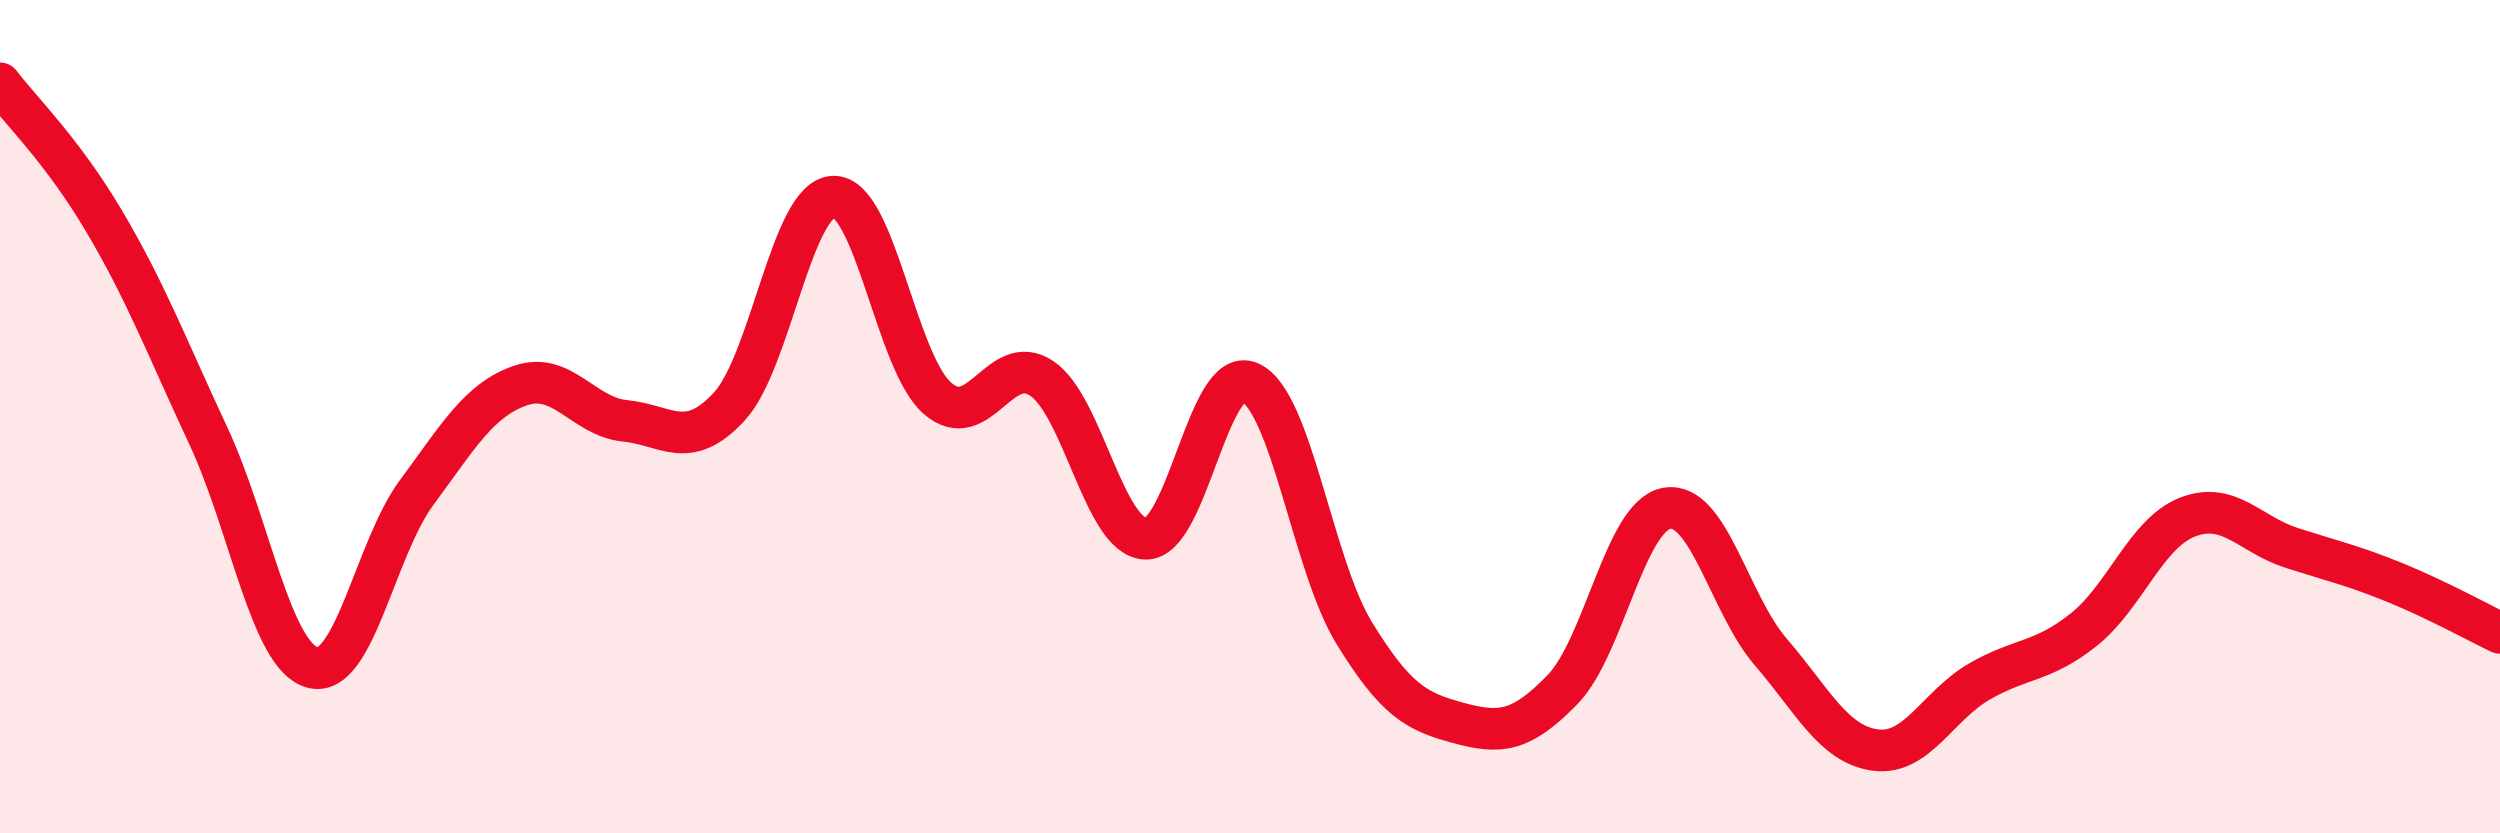
    <svg width="60" height="20" viewBox="0 0 60 20" xmlns="http://www.w3.org/2000/svg">
      <path
        d="M 0,2 C 0.5,2.66 1.5,3.62 2.5,5.31 C 3.5,7 4,8.32 5,10.46 C 6,12.6 6.5,15.75 7.5,16.02 C 8.5,16.29 9,13.17 10,11.82 C 11,10.47 11.5,9.59 12.5,9.25 C 13.5,8.91 14,10 15,10.1 C 16,10.2 16.5,10.84 17.5,9.76 C 18.5,8.68 19,4.76 20,4.72 C 21,4.68 21.5,8.69 22.5,9.56 C 23.5,10.43 24,8.41 25,9.08 C 26,9.75 26.5,12.91 27.5,12.93 C 28.5,12.95 29,8.73 30,9.18 C 31,9.63 31.5,13.56 32.5,15.19 C 33.5,16.82 34,17.08 35,17.35 C 36,17.62 36.5,17.58 37.5,16.55 C 38.5,15.52 39,12.38 40,12.2 C 41,12.02 41.5,14.49 42.5,15.65 C 43.5,16.81 44,17.86 45,18 C 46,18.14 46.5,16.94 47.5,16.36 C 48.5,15.78 49,15.91 50,15.12 C 51,14.33 51.5,12.8 52.5,12.41 C 53.5,12.02 54,12.83 55,13.15 C 56,13.47 56.5,13.58 57.5,13.99 C 58.5,14.4 59.5,14.95 60,15.19L60 20L0 20Z"
        fill="#EB0A25"
        opacity="0.1"
        stroke-linecap="round"
        stroke-linejoin="round"
      />
      <path
        d="M 0,2 C 0.5,2.66 1.5,3.62 2.5,5.31 C 3.5,7 4,8.32 5,10.46 C 6,12.6 6.5,15.75 7.5,16.02 C 8.5,16.29 9,13.17 10,11.82 C 11,10.47 11.5,9.59 12.5,9.25 C 13.5,8.91 14,10 15,10.1 C 16,10.2 16.5,10.84 17.5,9.76 C 18.5,8.68 19,4.76 20,4.72 C 21,4.68 21.5,8.69 22.5,9.56 C 23.5,10.43 24,8.41 25,9.08 C 26,9.75 26.5,12.91 27.5,12.93 C 28.5,12.95 29,8.73 30,9.18 C 31,9.63 31.5,13.56 32.5,15.19 C 33.5,16.82 34,17.08 35,17.35 C 36,17.62 36.5,17.58 37.5,16.55 C 38.5,15.52 39,12.38 40,12.2 C 41,12.02 41.5,14.49 42.5,15.65 C 43.5,16.81 44,17.86 45,18 C 46,18.14 46.5,16.94 47.5,16.36 C 48.5,15.78 49,15.91 50,15.12 C 51,14.33 51.5,12.8 52.5,12.41 C 53.5,12.02 54,12.83 55,13.15 C 56,13.47 56.5,13.58 57.5,13.99 C 58.5,14.4 59.5,14.95 60,15.19"
        stroke="#EB0A25"
        stroke-width="1"
        fill="none"
        stroke-linecap="round"
        stroke-linejoin="round"
      />
    </svg>
  